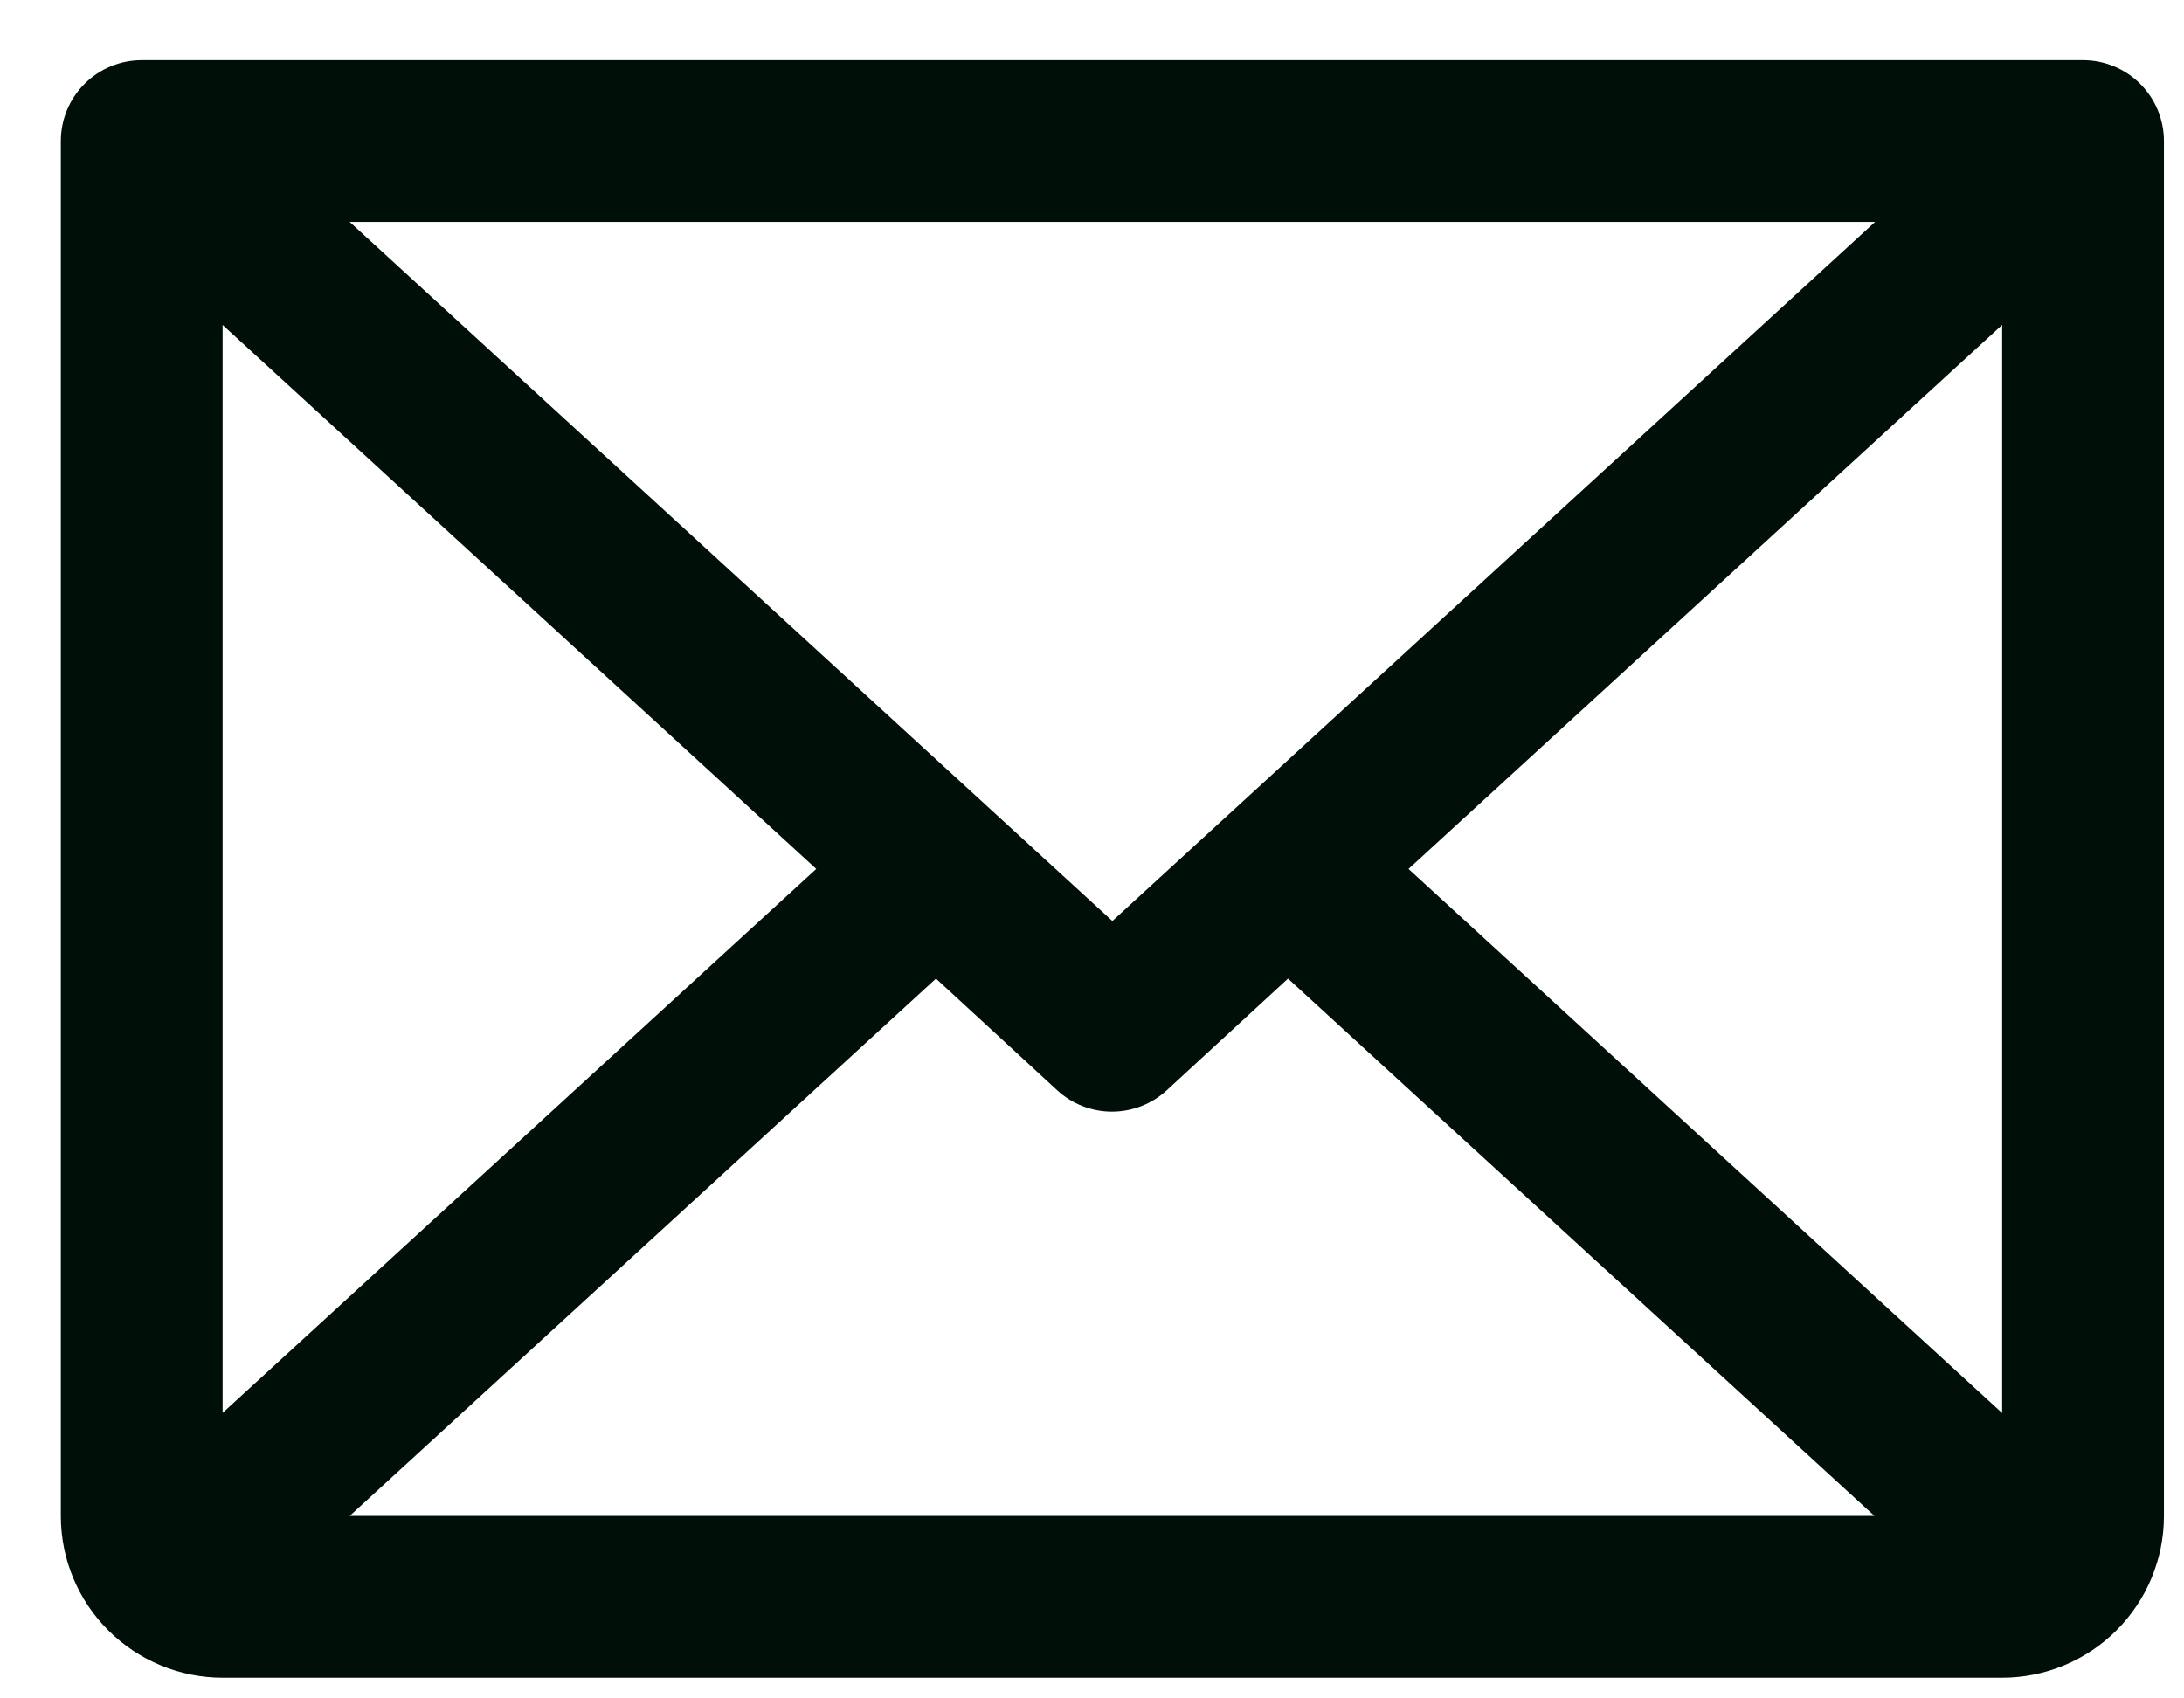<?xml version="1.0" encoding="UTF-8"?> <svg xmlns="http://www.w3.org/2000/svg" width="27" height="21" viewBox="0 0 27 21" fill="none"><path d="M25.752 0.744H1.752C1.487 0.744 1.232 0.849 1.045 1.037C0.857 1.225 0.752 1.479 0.752 1.744V18.744C0.752 19.275 0.963 19.783 1.338 20.158C1.713 20.533 2.222 20.744 2.752 20.744H24.752C25.282 20.744 25.791 20.533 26.166 20.158C26.541 19.783 26.752 19.275 26.752 18.744V1.744C26.752 1.479 26.647 1.225 26.459 1.037C26.271 0.849 26.017 0.744 25.752 0.744ZM13.752 11.388L4.323 2.744H23.181L13.752 11.388ZM10.091 10.744L2.752 17.47V4.018L10.091 10.744ZM11.571 12.1L13.071 13.482C13.255 13.651 13.496 13.745 13.747 13.745C13.997 13.745 14.239 13.651 14.423 13.482L15.923 12.1L23.173 18.744H4.323L11.571 12.1ZM17.413 10.744L24.752 4.017V17.472L17.413 10.744Z" fill="#010F09"></path></svg> 